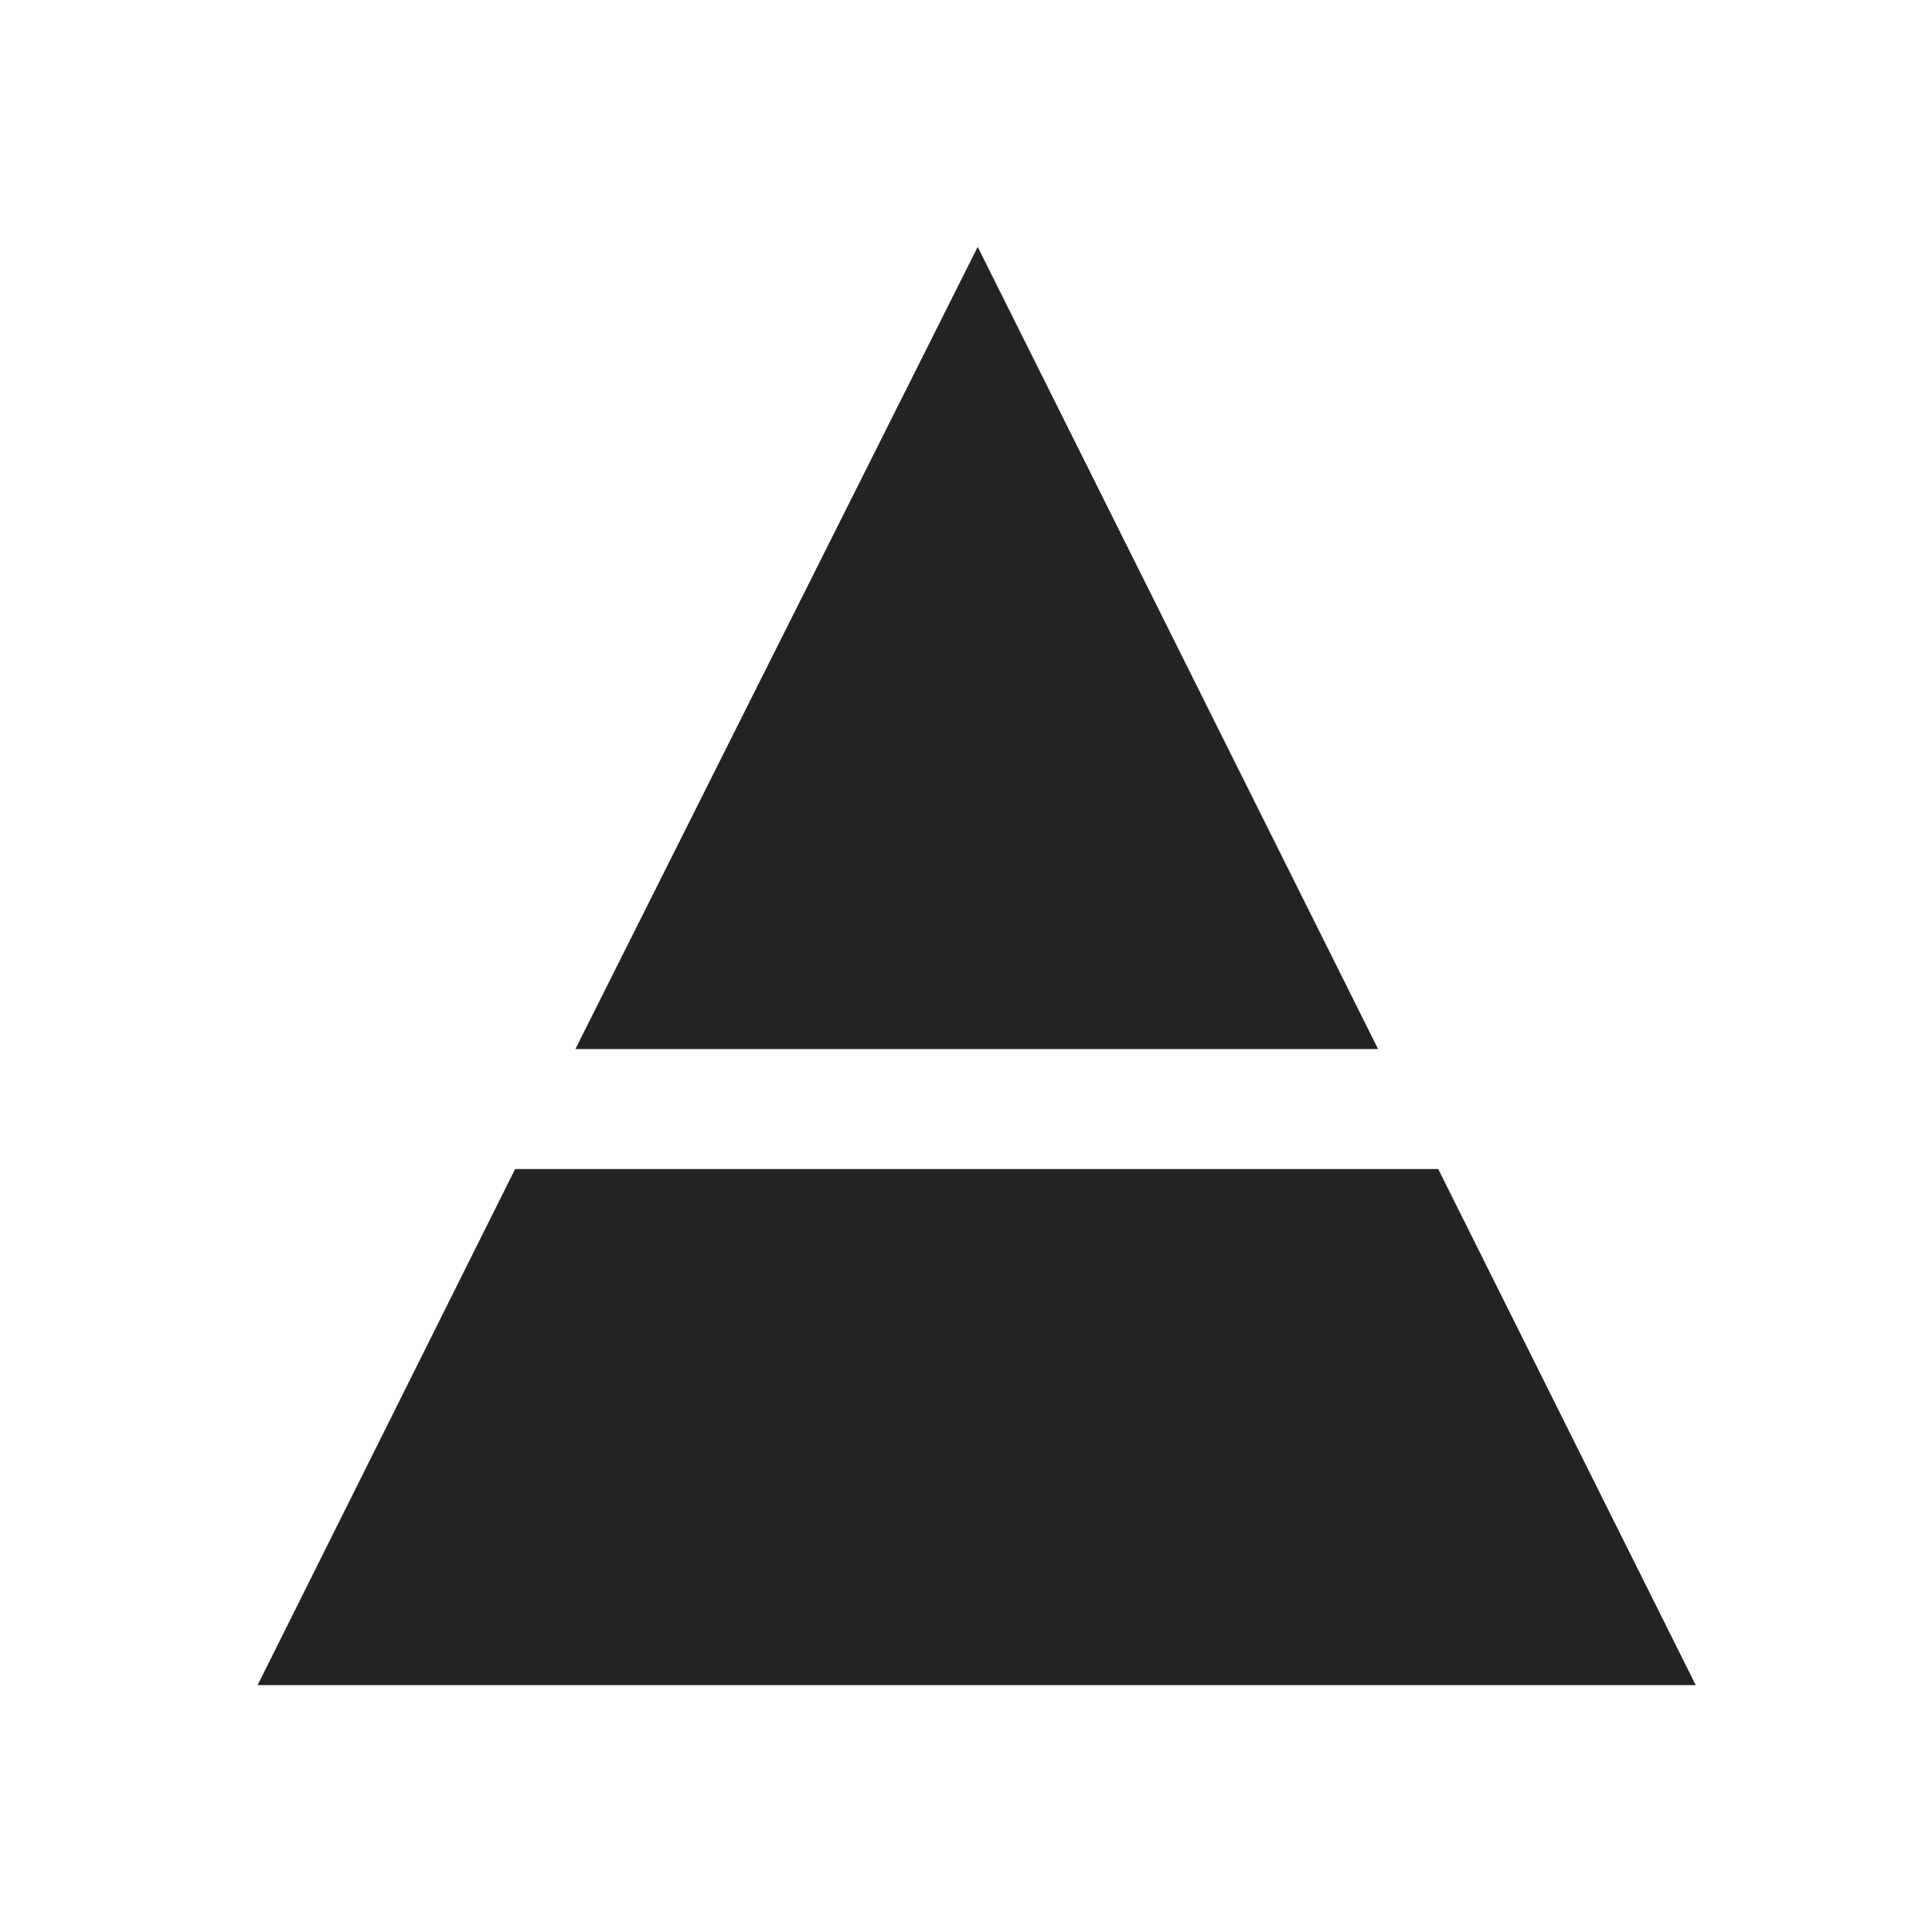 <?xml version="1.0" encoding="UTF-8"?> <svg xmlns="http://www.w3.org/2000/svg" width="180" height="180" viewBox="0 0 180 180" fill="none"><rect width="180" height="180" fill="white"></rect><path d="M91.091 23L128.393 97.738H53.607L91.091 23ZM158 157H24L47.993 108.917H133.996L157.989 157H158Z" fill="#232323"></path></svg> 